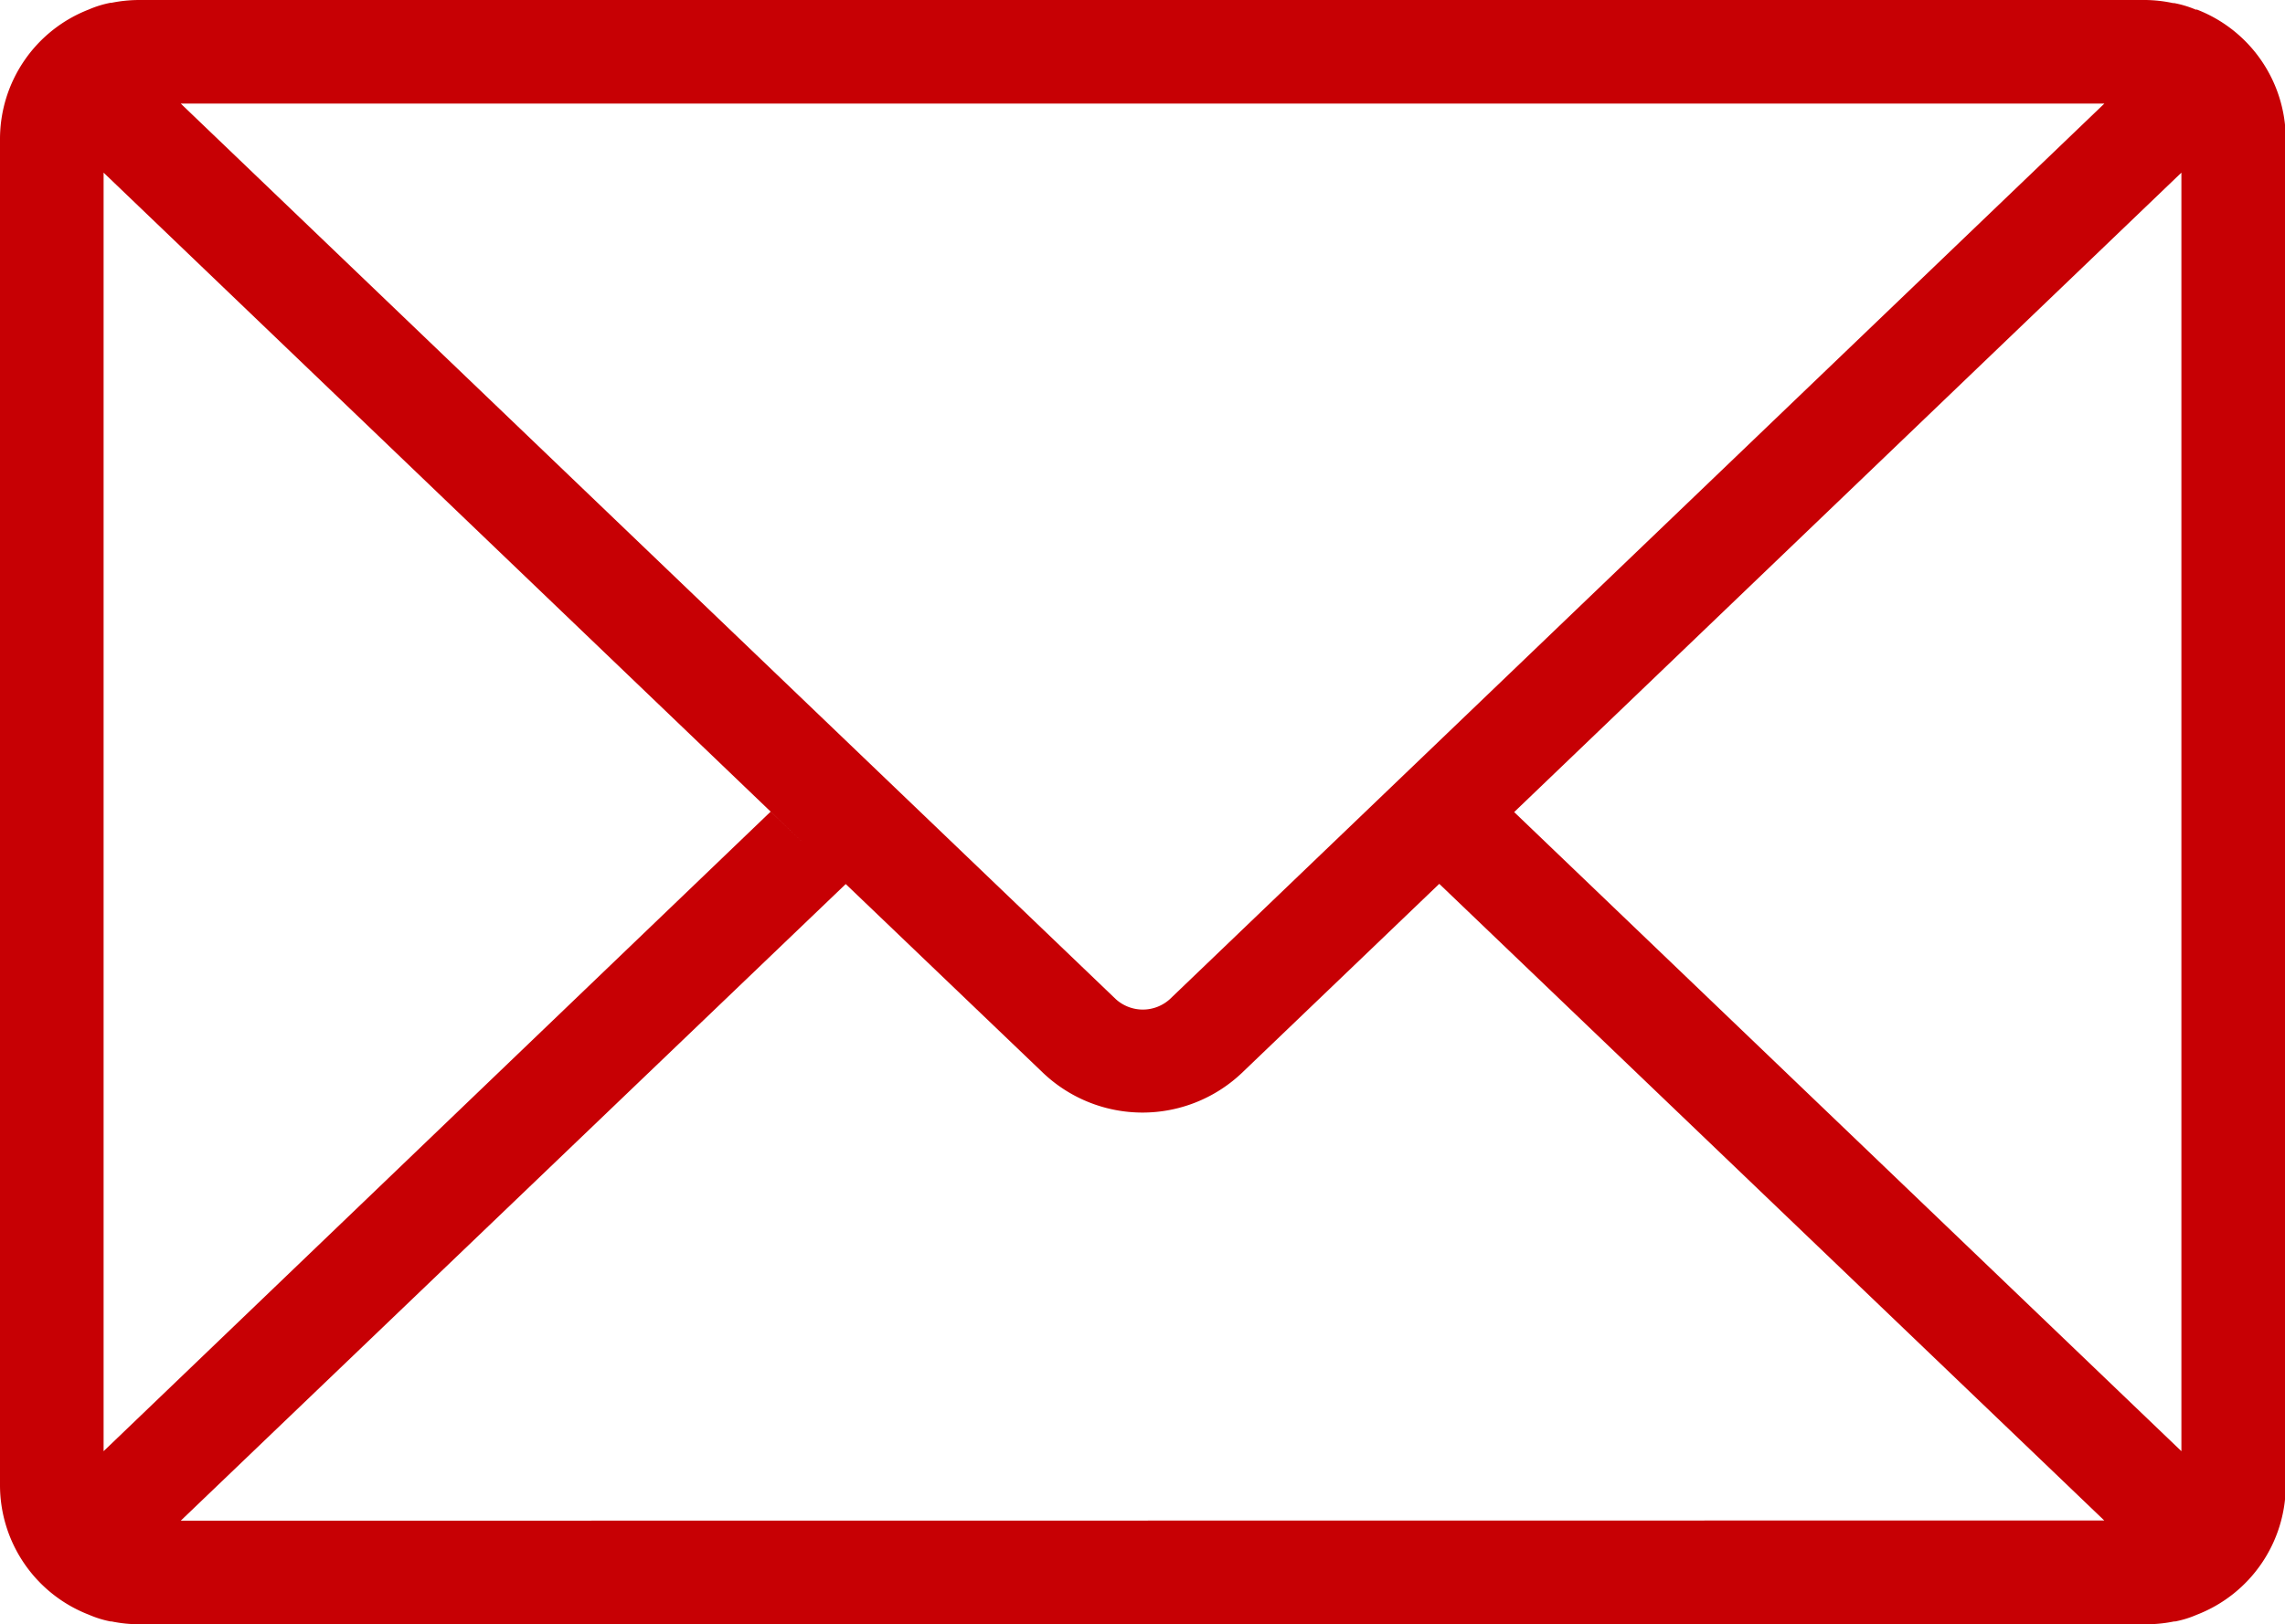 <svg id="Group_5437" data-name="Group 5437" xmlns="http://www.w3.org/2000/svg" xmlns:xlink="http://www.w3.org/1999/xlink" width="21.174" height="15.053" viewBox="0 0 21.174 15.053">

  <g id="Group_5274" data-name="Group 5274" transform="translate(0 0)">
    <path id="Path_2590" data-name="Path 2590" d="M20.349.09a.981.981,0,0,0-.2-.061l-.011,0A1.3,1.3,0,0,0,19.885,0H1.288a1.309,1.309,0,0,0-.255.026l-.01,0a.969.969,0,0,0-.2.062A1.288,1.288,0,0,0,0,1.288V13.765a1.288,1.288,0,0,0,.825,1.2.968.968,0,0,0,.2.062l.01,0a1.285,1.285,0,0,0,.255.026h18.6a1.3,1.3,0,0,0,.255-.026l.011,0a.963.963,0,0,0,.2-.062,1.288,1.288,0,0,0,.825-1.2V1.288a1.288,1.288,0,0,0-.825-1.2M14.031,7.526,20.214,1.6V13.449ZM19.5.96l-8.66,8.3a.373.373,0,0,1-.5,0L1.675.96ZM.96,13.449V1.6l6.5,6.227-.319-.305Zm.715.644,6.162-5.9L9.671,9.948a1.338,1.338,0,0,0,1.832,0l2.12-2.031-.286.274,6.162,5.9Z" transform="translate(0 0)" fill="#c70004"/>
  </g>
</svg>

